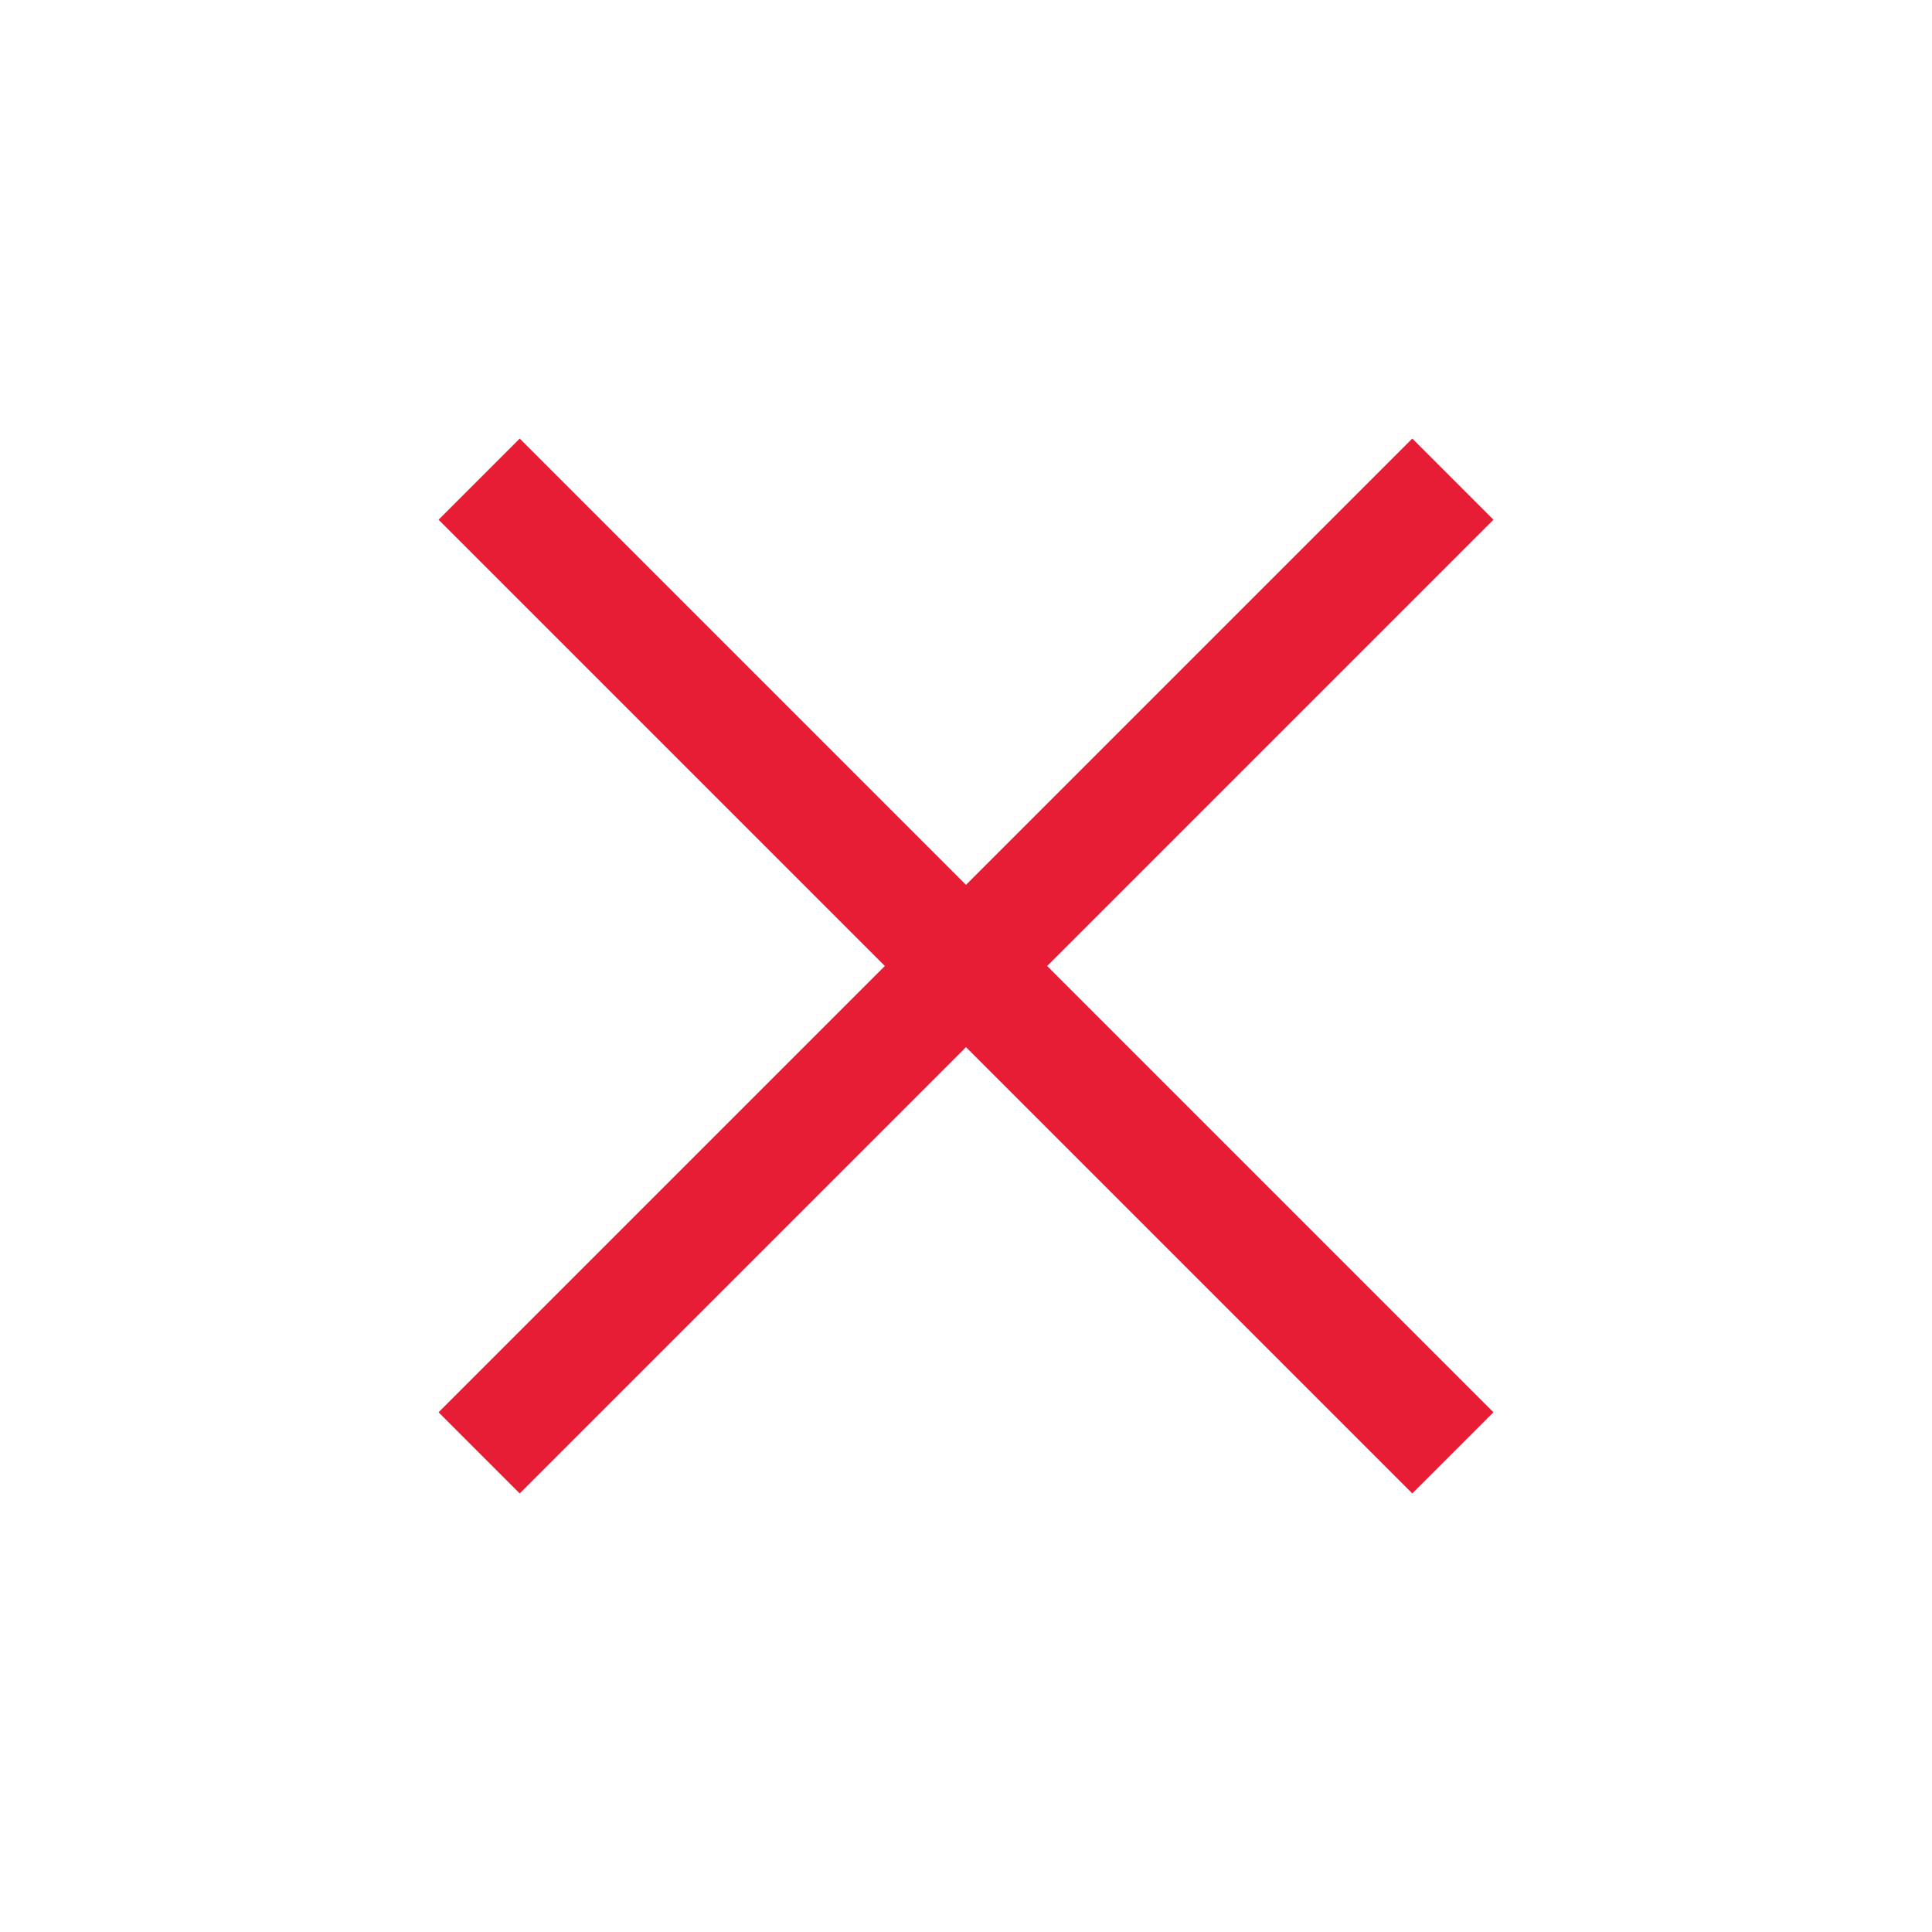 <?xml version="1.0" encoding="UTF-8" standalone="no"?>
<svg
   height="25"
   width="25"
   fill="#e71d36"
   version="1.1"
   id="svg4"
   sodipodi:docname="close.svg"
   inkscape:version="1.2 (1:1.2.1+202207142221+cd75a1ee6d)"
   xmlns:inkscape="http://www.inkscape.org/namespaces/inkscape"
   xmlns:sodipodi="http://sodipodi.sourceforge.net/DTD/sodipodi-0.dtd"
   xmlns="http://www.w3.org/2000/svg"
   xmlns:svg="http://www.w3.org/2000/svg">
  <defs
     id="defs8" />
  <sodipodi:namedview
     id="namedview6"
     pagecolor="#ffffff"
     bordercolor="#000000"
     borderopacity="0.25"
     inkscape:showpageshadow="2"
     inkscape:pageopacity="0.0"
     inkscape:pagecheckerboard="0"
     inkscape:deskcolor="#d1d1d1"
     showgrid="false"
     inkscape:zoom="6.6143947"
     inkscape:cx="23.811703"
     inkscape:cy="45.431217"
     inkscape:window-width="1920"
     inkscape:window-height="1017"
     inkscape:window-x="0"
     inkscape:window-y="0"
     inkscape:window-maximized="1"
     inkscape:current-layer="svg4" />
  <path
     d="M 6.725,19.325 5.675,18.275 11.45,12.5 5.675,6.725 l 1.05,-1.05 5.775,5.775 5.775,-5.775 1.05,1.05 -5.775,5.775 5.775,5.775 -1.05,1.05 L 12.5,13.55 Z"
     id="path2"
     style="stroke-width:0.5" />
</svg>
